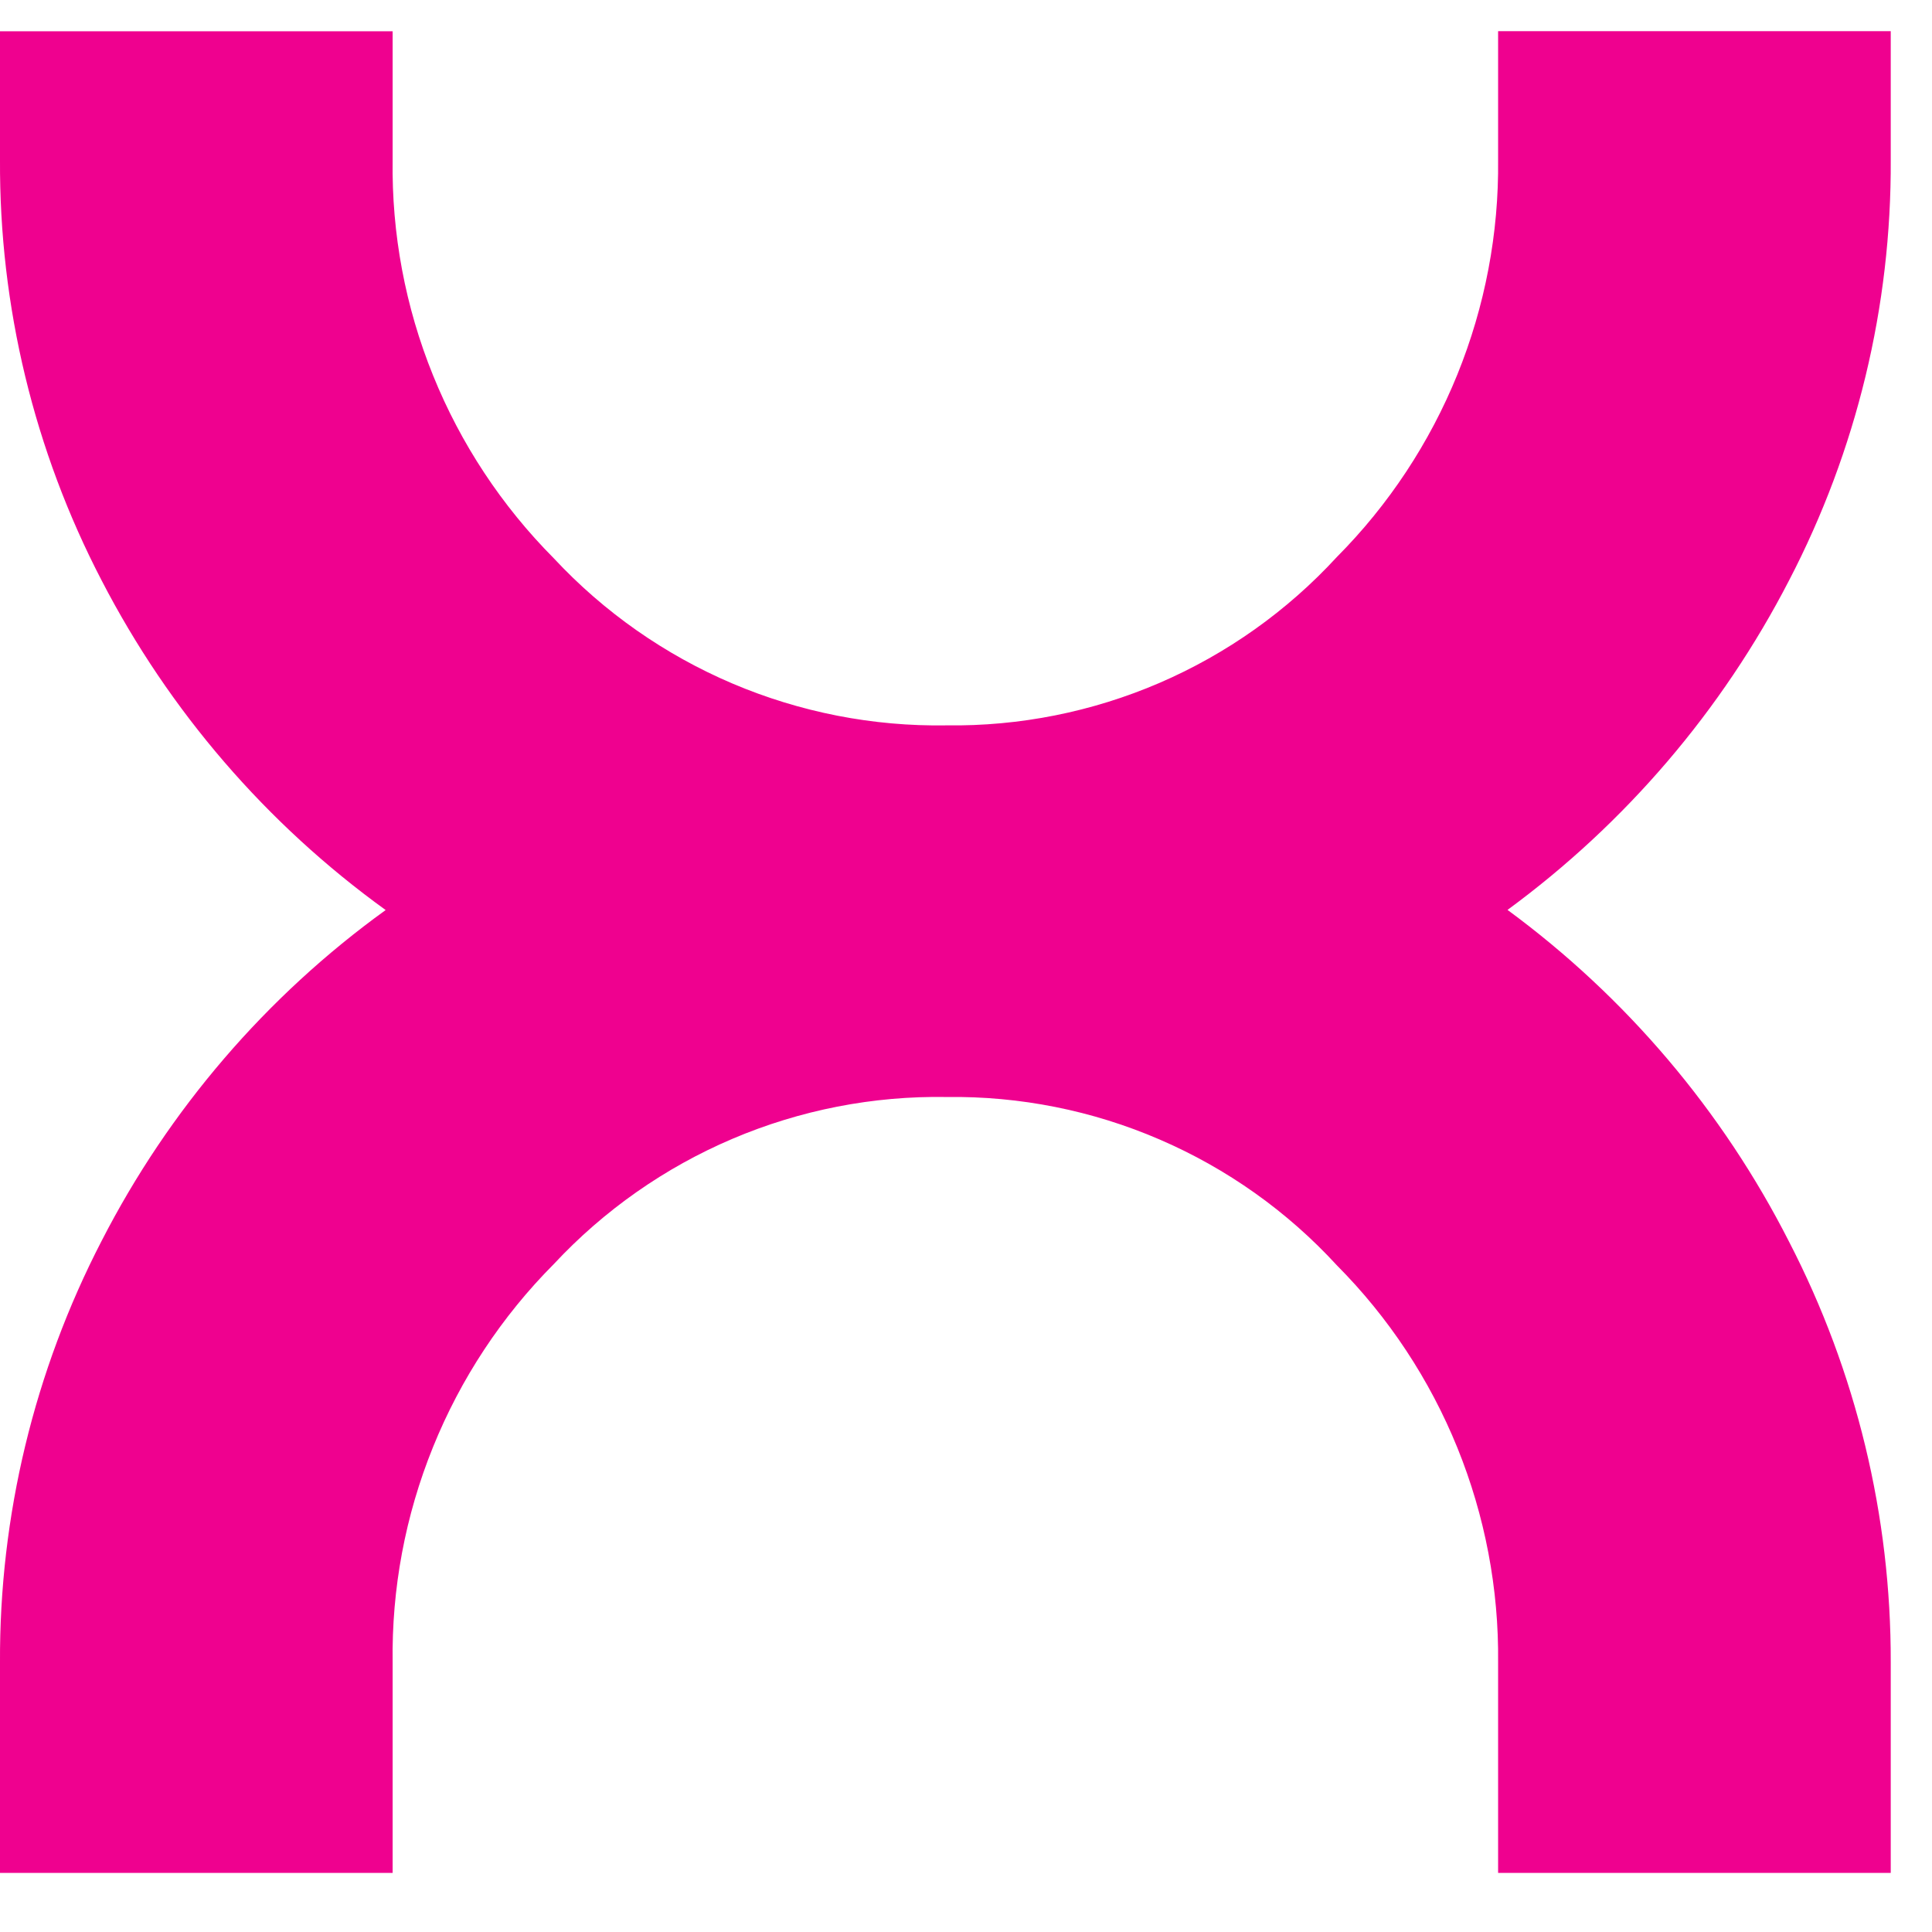 <svg width="31" height="31" viewBox="0 0 31 31" fill="none" xmlns="http://www.w3.org/2000/svg">
<path d="M30.338 30.052H24.038V26.677C24.051 25.495 23.828 24.324 23.384 23.229C22.94 22.135 22.283 21.14 21.45 20.302C20.655 19.436 19.686 18.749 18.607 18.284C17.528 17.818 16.363 17.586 15.188 17.602C14.008 17.582 12.838 17.811 11.752 18.273C10.667 18.735 9.69 19.42 8.886 20.283C8.051 21.122 7.392 22.121 6.948 23.219C6.503 24.317 6.283 25.492 6.3 26.677V30.052H0V26.677C-0.011 24.323 0.549 22.001 1.631 19.91C2.71 17.806 4.271 15.987 6.188 14.602C4.275 13.221 2.714 11.409 1.631 9.314C0.547 7.23 -0.012 4.913 0 2.564V0.502H6.3V2.564C6.283 3.748 6.503 4.924 6.948 6.022C7.392 7.12 8.051 8.118 8.886 8.958C9.69 9.821 10.666 10.505 11.751 10.967C12.837 11.429 14.007 11.658 15.186 11.639C16.361 11.655 17.527 11.422 18.606 10.957C19.686 10.491 20.655 9.803 21.45 8.938C22.283 8.1 22.94 7.104 23.384 6.01C23.828 4.915 24.051 3.744 24.038 2.562V0.5H30.338V2.562C30.35 4.912 29.791 7.228 28.707 9.312C27.63 11.401 26.083 13.21 24.189 14.6C26.09 15.998 27.638 17.821 28.707 19.925C29.785 22.011 30.344 24.327 30.338 26.675V30.052Z" fill="#EF018F"/>
</svg>
